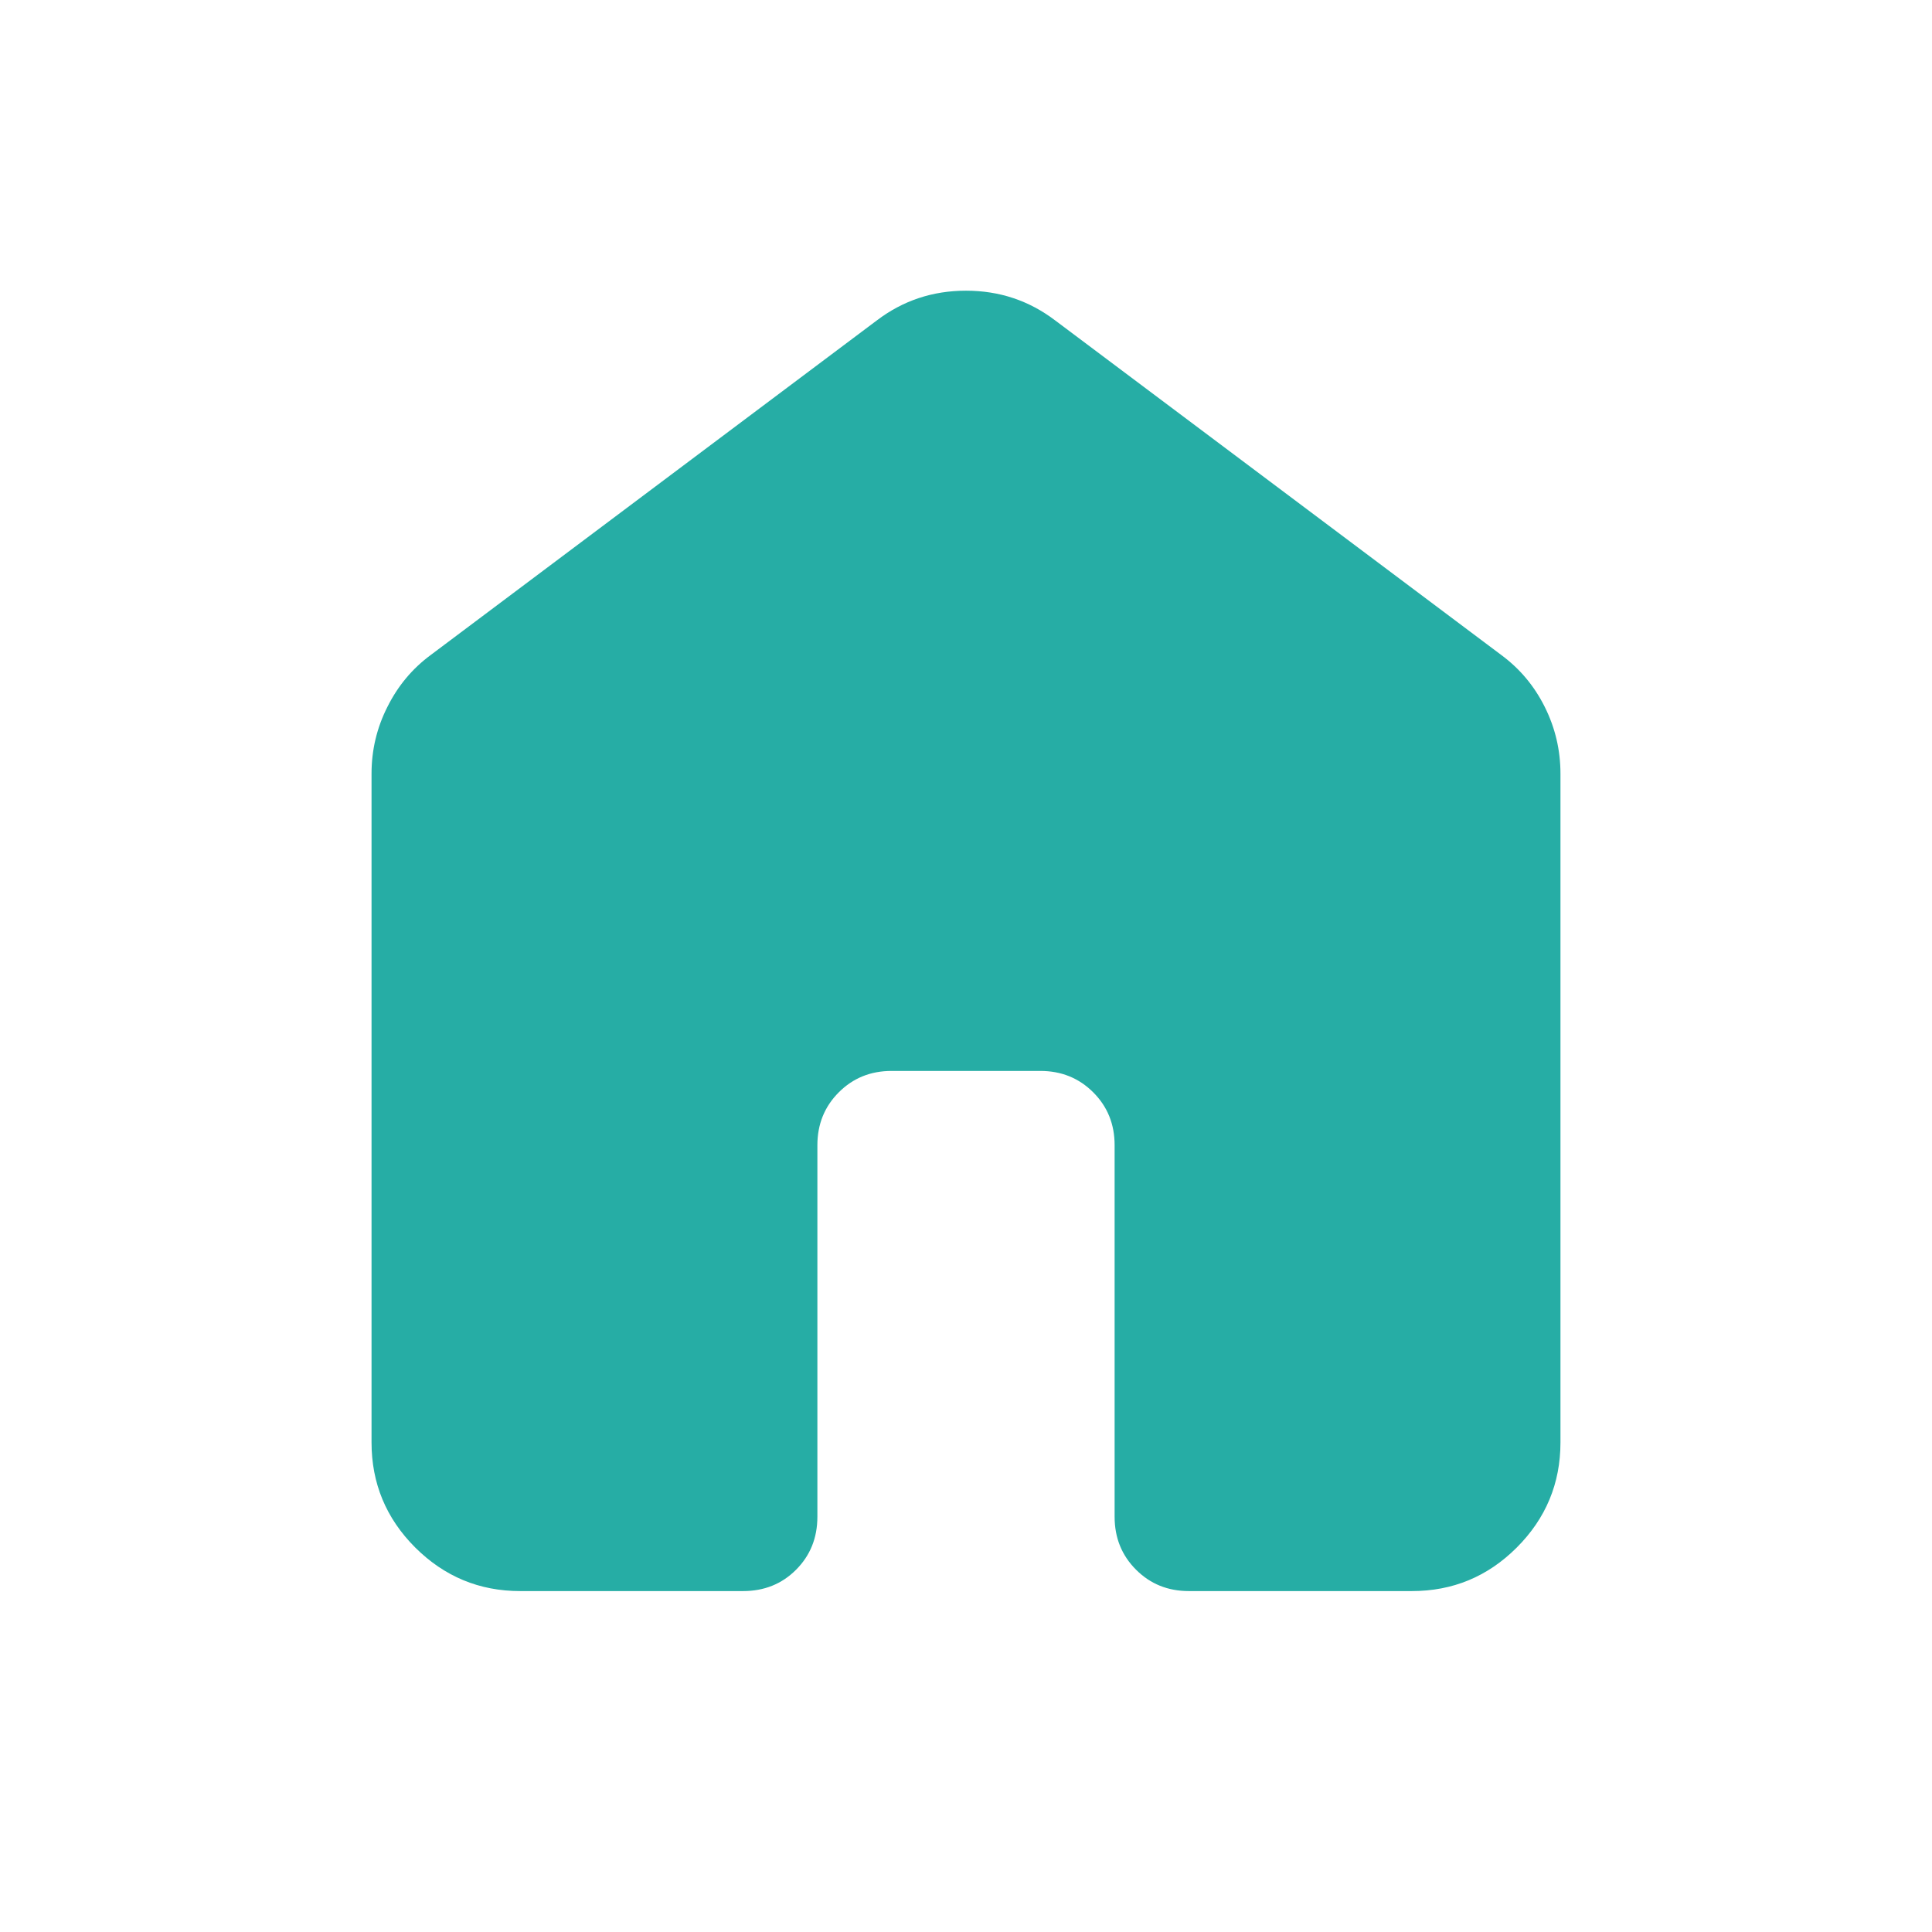 <svg width="13" height="13" viewBox="0 0 13 13" fill="none" xmlns="http://www.w3.org/2000/svg">
<path d="M2.5 9.706V5.206C2.5 5.048 2.535 4.898 2.607 4.756C2.678 4.614 2.775 4.498 2.9 4.406L5.9 2.156C6.075 2.023 6.275 1.956 6.5 1.956C6.725 1.956 6.925 2.023 7.1 2.156L10.1 4.406C10.225 4.498 10.323 4.614 10.394 4.756C10.465 4.898 10.5 5.048 10.5 5.206V9.706C10.5 9.981 10.402 10.217 10.206 10.413C10.01 10.609 9.775 10.706 9.5 10.706H8C7.858 10.706 7.74 10.658 7.644 10.562C7.548 10.466 7.5 10.347 7.5 10.206V7.706C7.5 7.564 7.452 7.446 7.356 7.35C7.26 7.254 7.141 7.206 7 7.206H6C5.858 7.206 5.74 7.254 5.644 7.35C5.548 7.446 5.5 7.565 5.5 7.706V10.206C5.5 10.348 5.452 10.467 5.356 10.563C5.26 10.659 5.141 10.706 5 10.706H3.5C3.225 10.706 2.99 10.608 2.794 10.413C2.598 10.217 2.5 9.981 2.5 9.706Z" fill="#26ADA5"/>
</svg>
